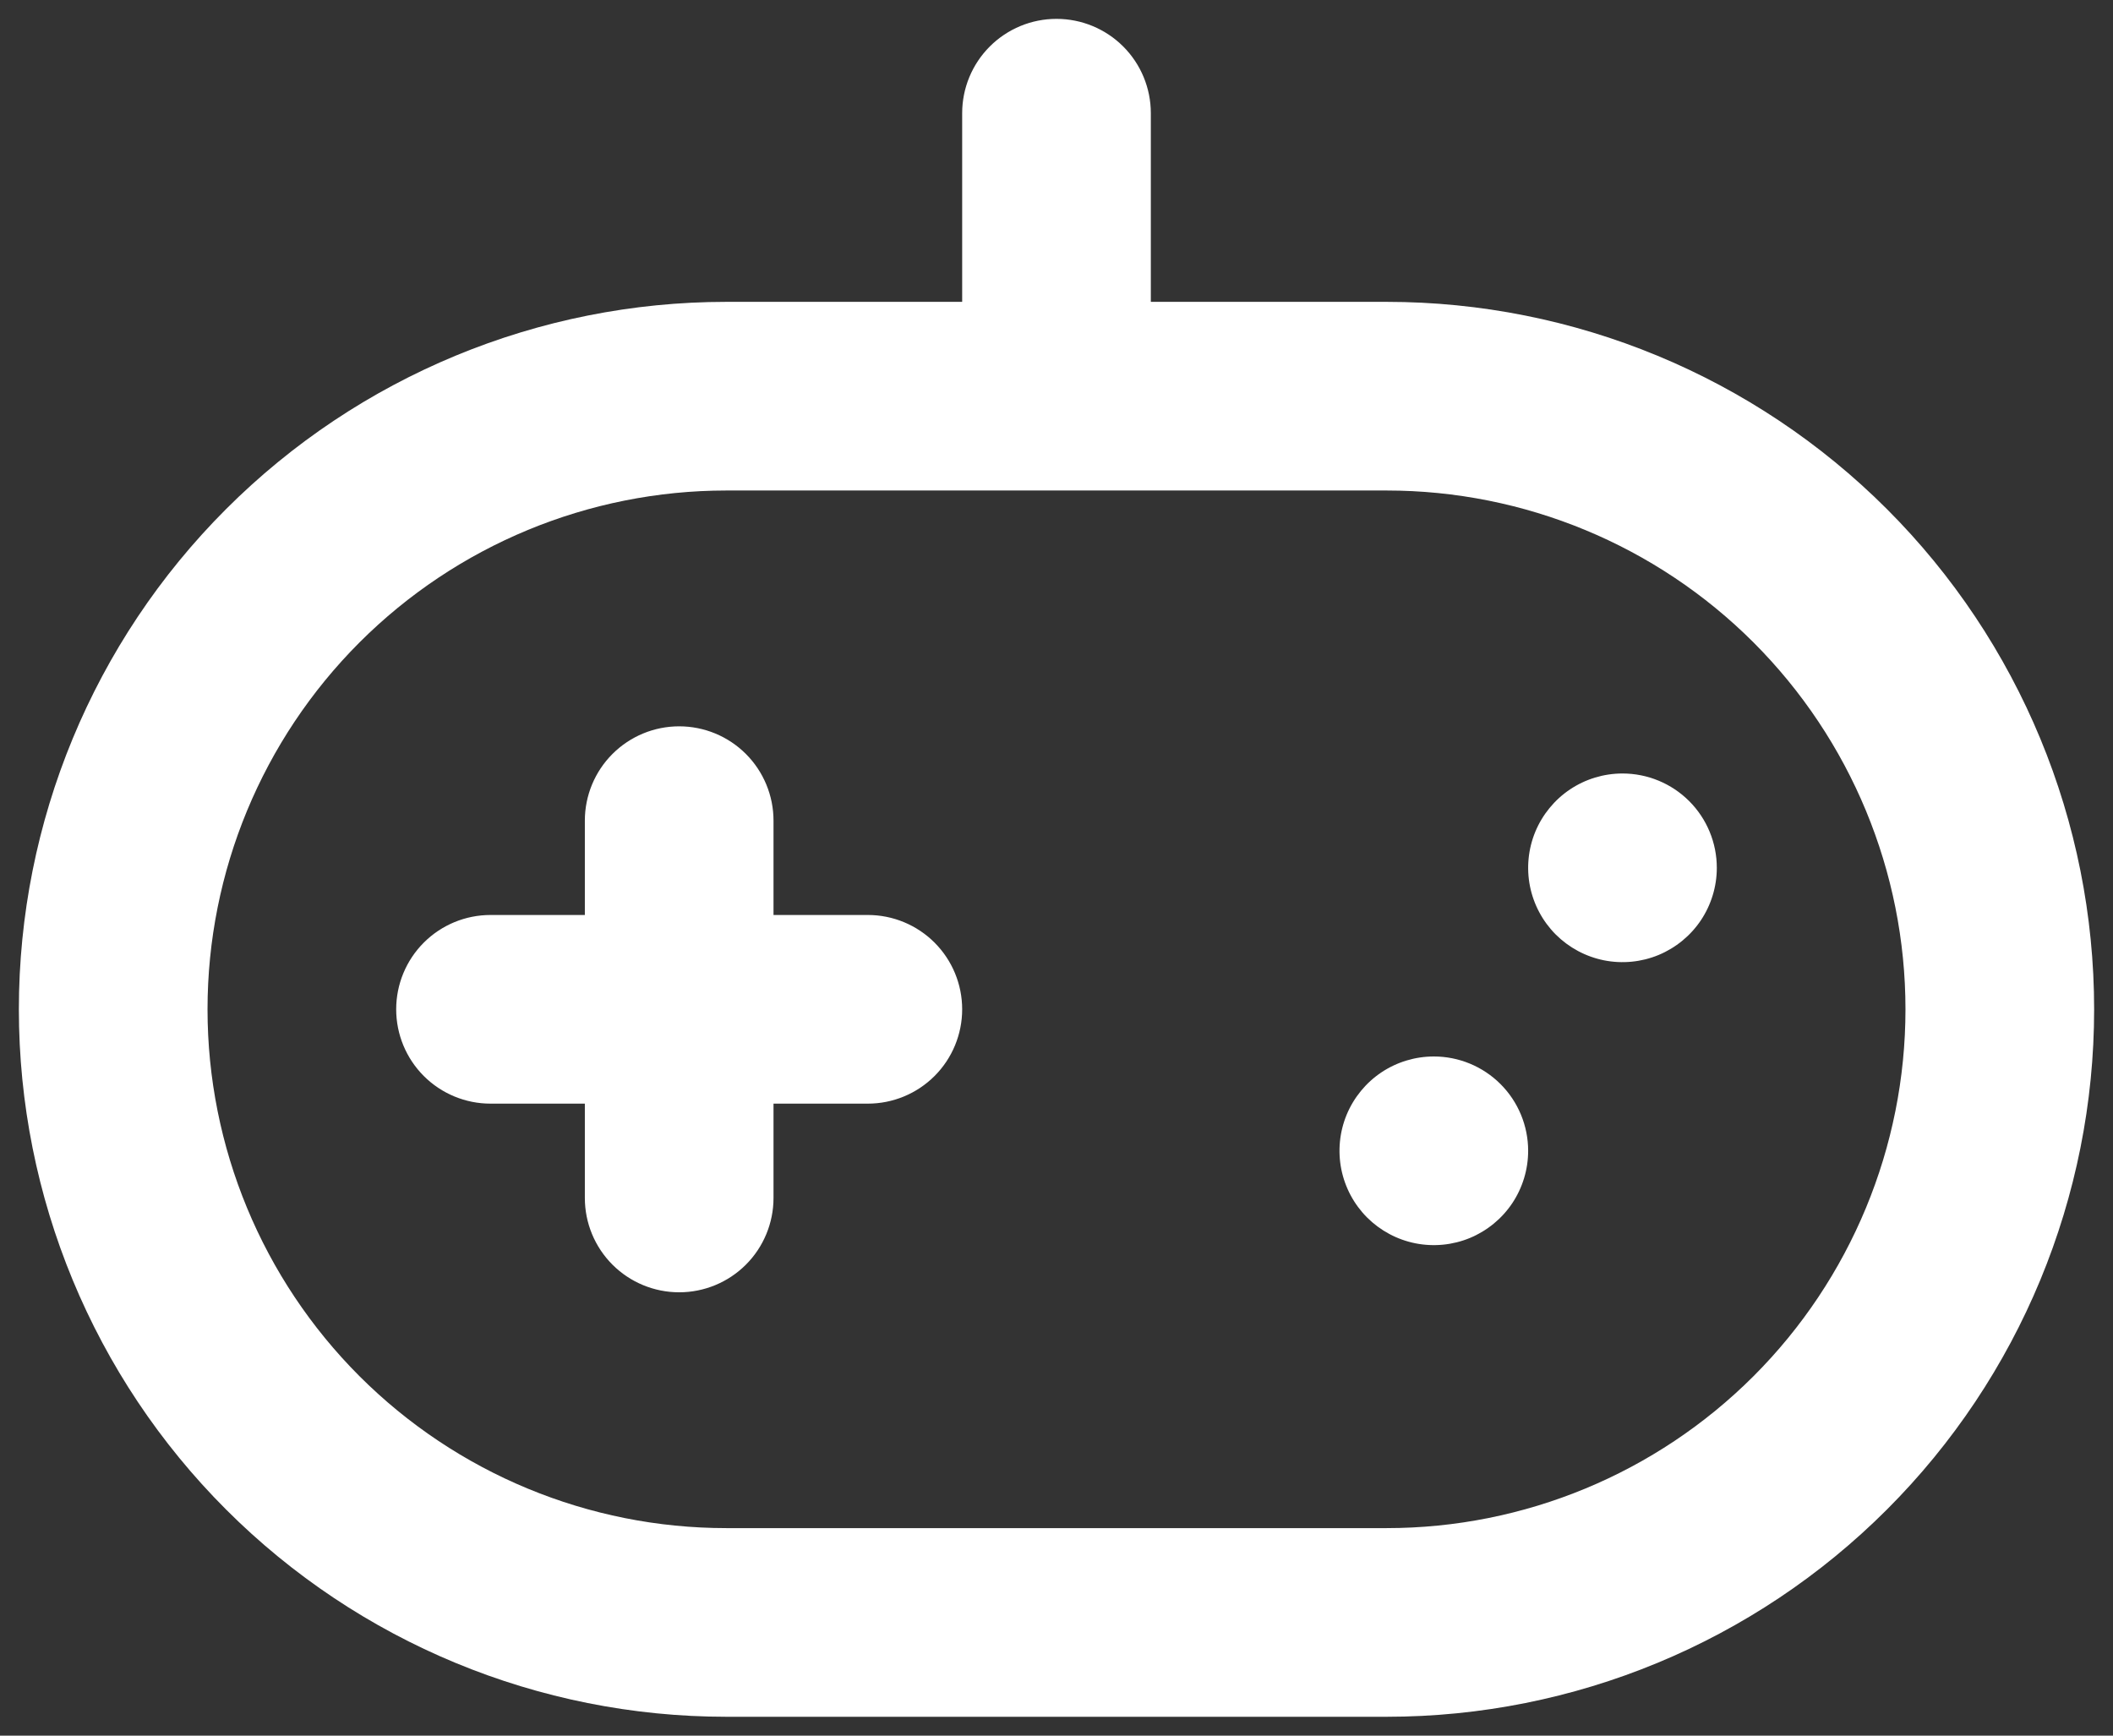 <svg width="56" height="46" viewBox="0 0 56 46" fill="none" xmlns="http://www.w3.org/2000/svg">
<rect x="0" y="0" width="56" height="46" fill="#333333" stroke="none"/>
<path d="M36.75 8H30.5V3C30.5 2.337 30.237 1.701 29.768 1.232C29.299 0.763 28.663 0.5 28 0.5C27.337 0.5 26.701 0.763 26.232 1.232C25.763 1.701 25.5 2.337 25.5 3V8H19.25C14.277 8 9.508 9.975 5.992 13.492C2.475 17.008 0.5 21.777 0.5 26.75C0.5 31.723 2.475 36.492 5.992 40.008C9.508 43.525 14.277 45.5 19.25 45.5H36.75C41.723 45.5 46.492 43.525 50.008 40.008C53.525 36.492 55.5 31.723 55.5 26.75C55.5 21.777 53.525 17.008 50.008 13.492C46.492 9.975 41.723 8 36.75 8ZM36.75 40.5H19.25C15.603 40.5 12.106 39.051 9.527 36.473C6.949 33.894 5.5 30.397 5.5 26.75C5.5 23.103 6.949 19.606 9.527 17.027C12.106 14.449 15.603 13 19.25 13H36.75C40.397 13 43.894 14.449 46.473 17.027C49.051 19.606 50.5 23.103 50.5 26.75C50.5 30.397 49.051 33.894 46.473 36.473C43.894 39.051 40.397 40.5 36.75 40.5ZM25.5 26.75C25.5 27.413 25.237 28.049 24.768 28.518C24.299 28.987 23.663 29.25 23 29.25H20.5V31.75C20.5 32.413 20.237 33.049 19.768 33.518C19.299 33.987 18.663 34.25 18 34.25C17.337 34.25 16.701 33.987 16.232 33.518C15.763 33.049 15.5 32.413 15.5 31.75V29.25H13C12.337 29.25 11.701 28.987 11.232 28.518C10.763 28.049 10.5 27.413 10.5 26.75C10.5 26.087 10.763 25.451 11.232 24.982C11.701 24.513 12.337 24.25 13 24.25H15.5V21.75C15.5 21.087 15.763 20.451 16.232 19.982C16.701 19.513 17.337 19.25 18 19.25C18.663 19.25 19.299 19.513 19.768 19.982C20.237 20.451 20.5 21.087 20.5 21.75V24.25H23C23.663 24.25 24.299 24.513 24.768 24.982C25.237 25.451 25.5 26.087 25.5 26.75ZM45.5 23C45.5 23.494 45.353 23.978 45.079 24.389C44.804 24.8 44.413 25.12 43.957 25.31C43.5 25.499 42.997 25.548 42.512 25.452C42.027 25.355 41.582 25.117 41.232 24.768C40.883 24.418 40.645 23.973 40.548 23.488C40.452 23.003 40.501 22.5 40.69 22.043C40.88 21.587 41.2 21.196 41.611 20.921C42.022 20.647 42.505 20.5 43 20.5C43.663 20.5 44.299 20.763 44.768 21.232C45.237 21.701 45.5 22.337 45.5 23ZM40.5 30.5C40.5 30.994 40.353 31.478 40.079 31.889C39.804 32.3 39.413 32.62 38.957 32.81C38.5 32.999 37.997 33.048 37.512 32.952C37.027 32.855 36.582 32.617 36.232 32.268C35.883 31.918 35.645 31.473 35.548 30.988C35.452 30.503 35.501 30 35.69 29.543C35.88 29.087 36.2 28.696 36.611 28.421C37.022 28.147 37.505 28 38 28C38.663 28 39.299 28.263 39.768 28.732C40.237 29.201 40.5 29.837 40.5 30.5Z" fill="white"/>
</svg>
